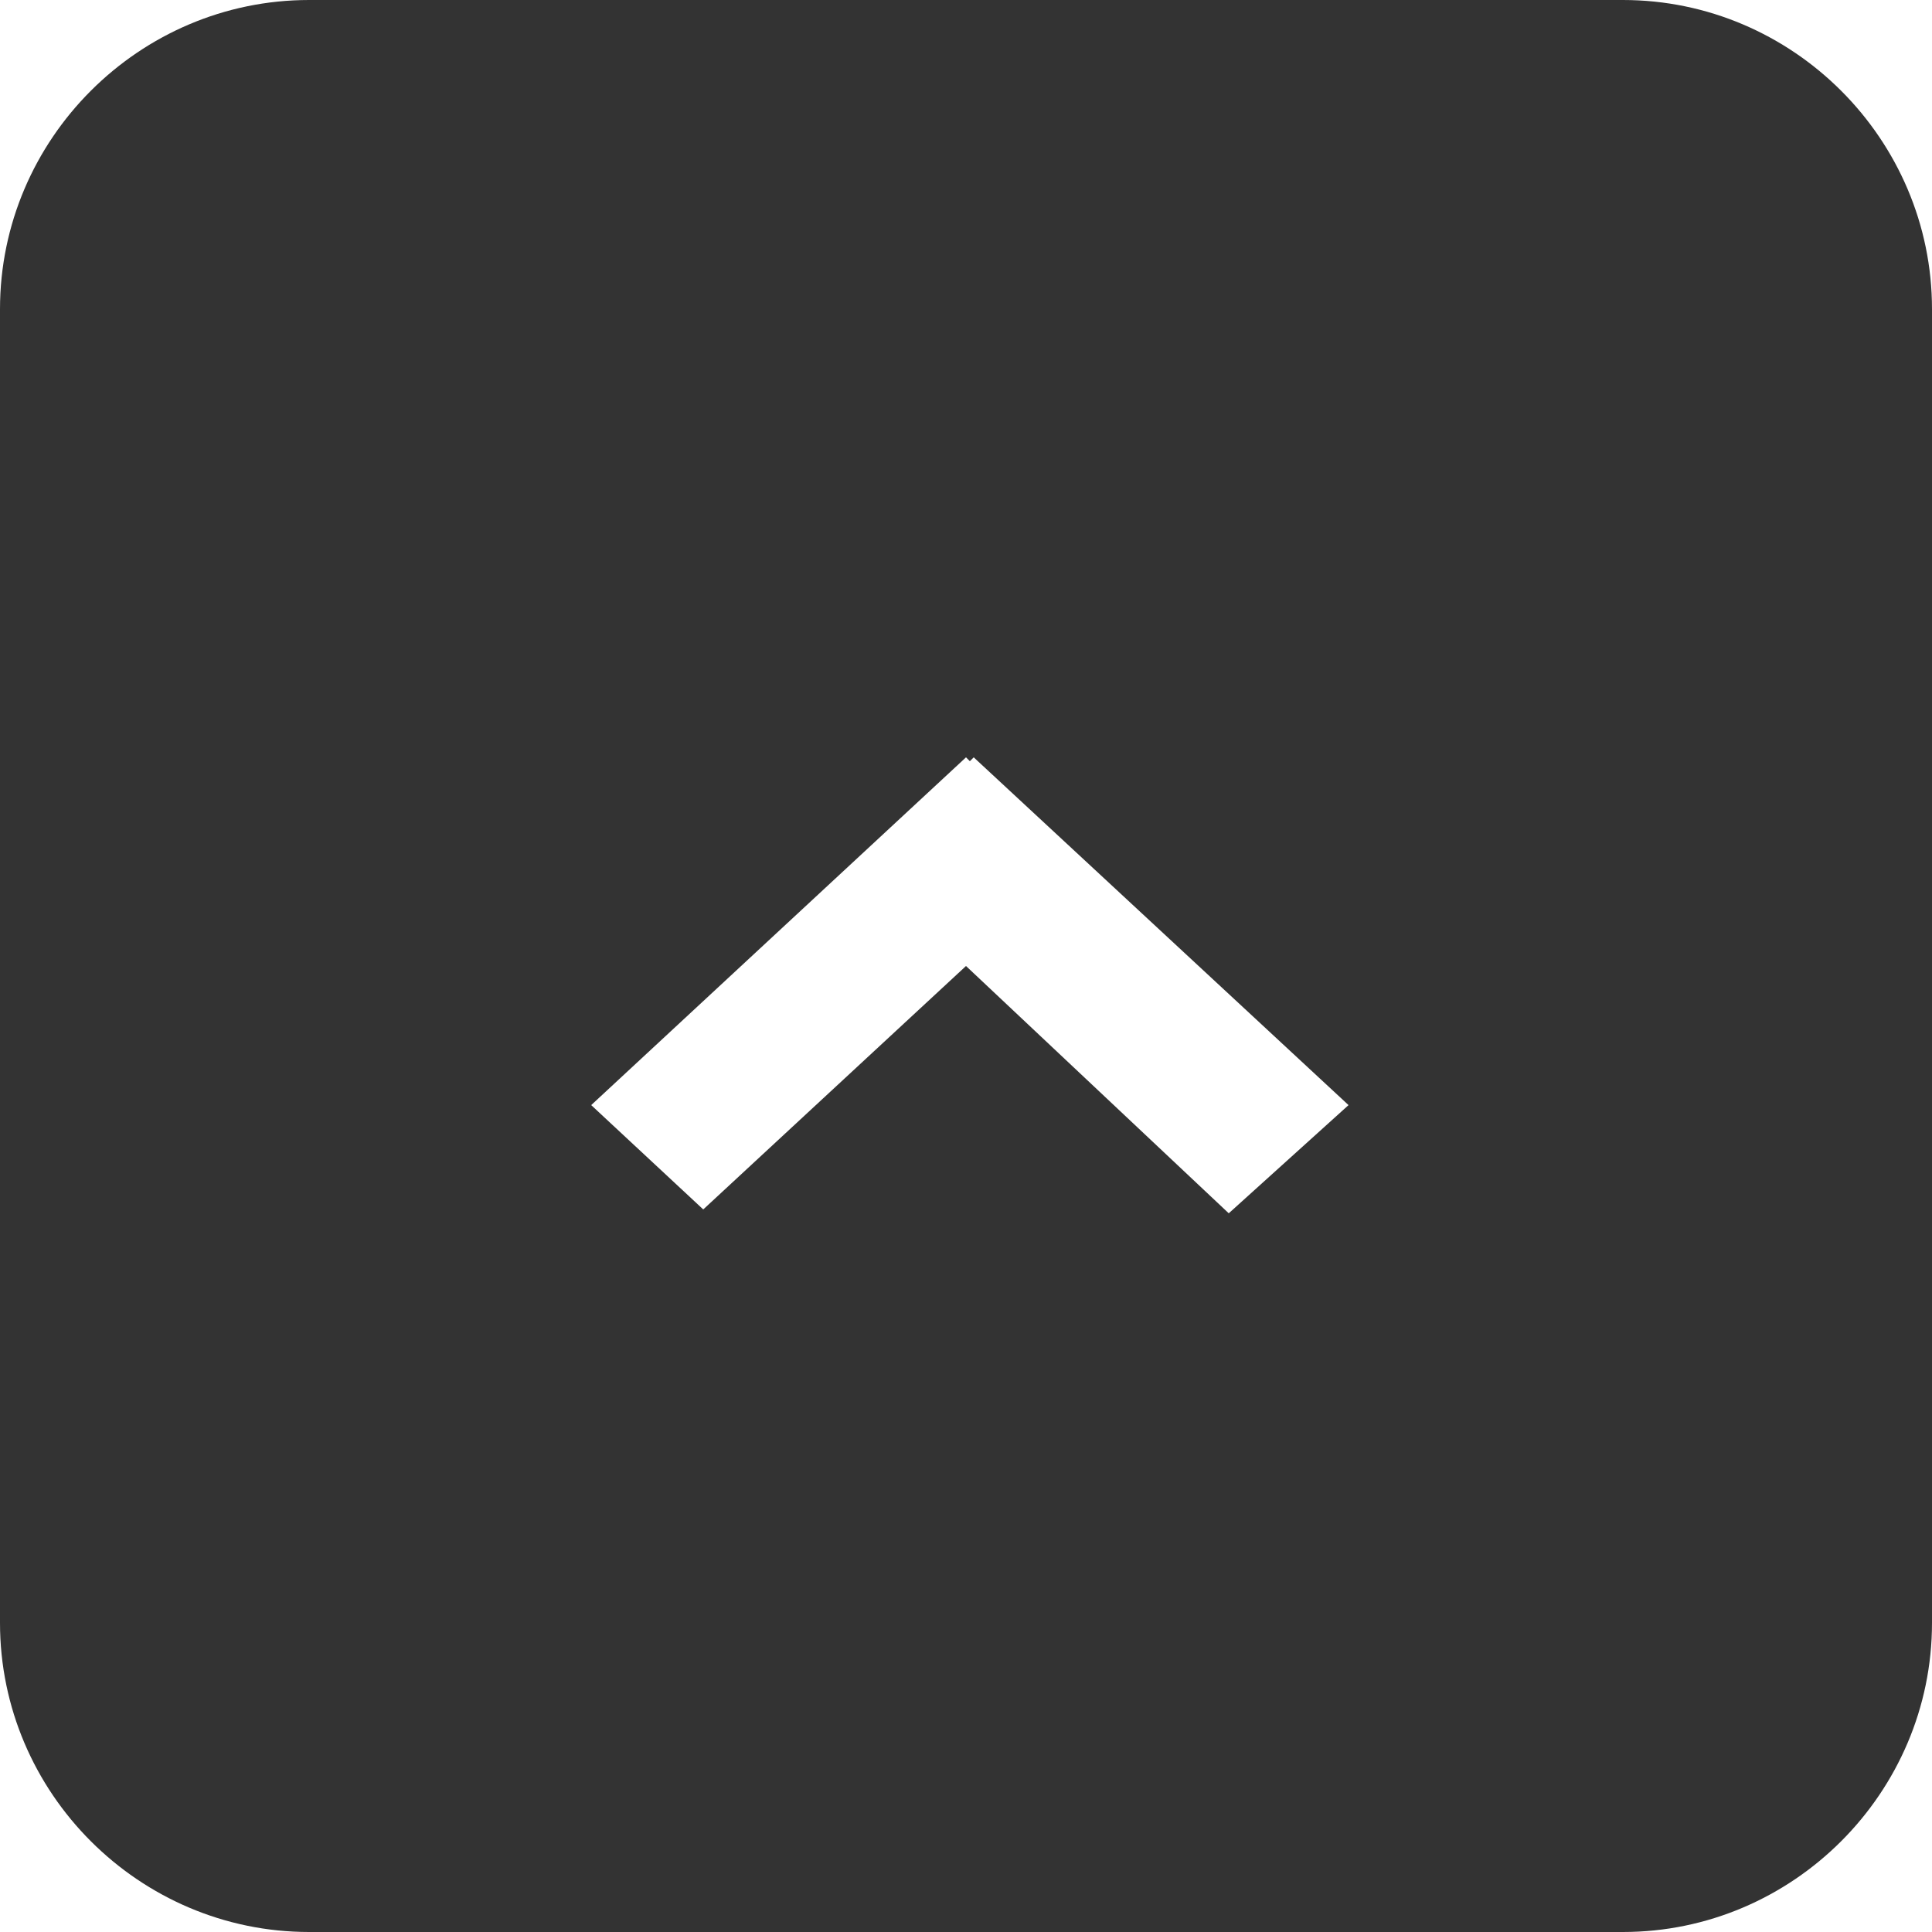 <?xml version="1.0" encoding="utf-8"?>
<!-- Generator: Adobe Illustrator 21.0.2, SVG Export Plug-In . SVG Version: 6.00 Build 0)  -->
<svg version="1.1" id="レイヤー_1" xmlns="http://www.w3.org/2000/svg" xmlns:xlink="http://www.w3.org/1999/xlink" x="0px"
	 y="0px" viewBox="0 0 50 50" style="enable-background:new 0 0 50 50;" xml:space="preserve">
<style type="text/css">
	.st0{fill:#333333;}
	.st1{fill:none;stroke:#333333;stroke-width:5;stroke-linecap:round;stroke-linejoin:round;stroke-miterlimit:10;}
	.st2{fill:none;}
	
		.st3{fill:none;stroke:#333333;stroke-width:8;stroke-linecap:round;stroke-linejoin:round;stroke-miterlimit:10;stroke-dasharray:1,18;}
	.st4{fill:none;stroke:#333333;stroke-width:5;stroke-linecap:round;stroke-miterlimit:10;}
	.st5{fill:#FFFFFF;stroke:#333333;stroke-width:5;stroke-linecap:round;stroke-linejoin:round;stroke-miterlimit:10;}
	.st6{fill:#FFFFFF;}
	.st7{fill:none;stroke:#333333;stroke-width:7;stroke-linecap:round;stroke-linejoin:round;stroke-miterlimit:10;}
	.st8{fill-rule:evenodd;clip-rule:evenodd;fill:#333333;}
	.st9{fill:none;stroke:#333333;stroke-miterlimit:10;}
</style>
<path class="st8" d="M42,0H8C3.6,0,0,3.6,0,8v34c0,4.4,3.6,8,8,8h34c4.4,0,8-3.6,8-8V8C50,3.6,46.4,0,42,0z M31.8,31.4L25,25
	l-6.8,6.3l-2.9-2.7l9.7-9l0.1,0.1l0.1-0.1l9.7,9L31.8,31.4z"/>
</svg>
